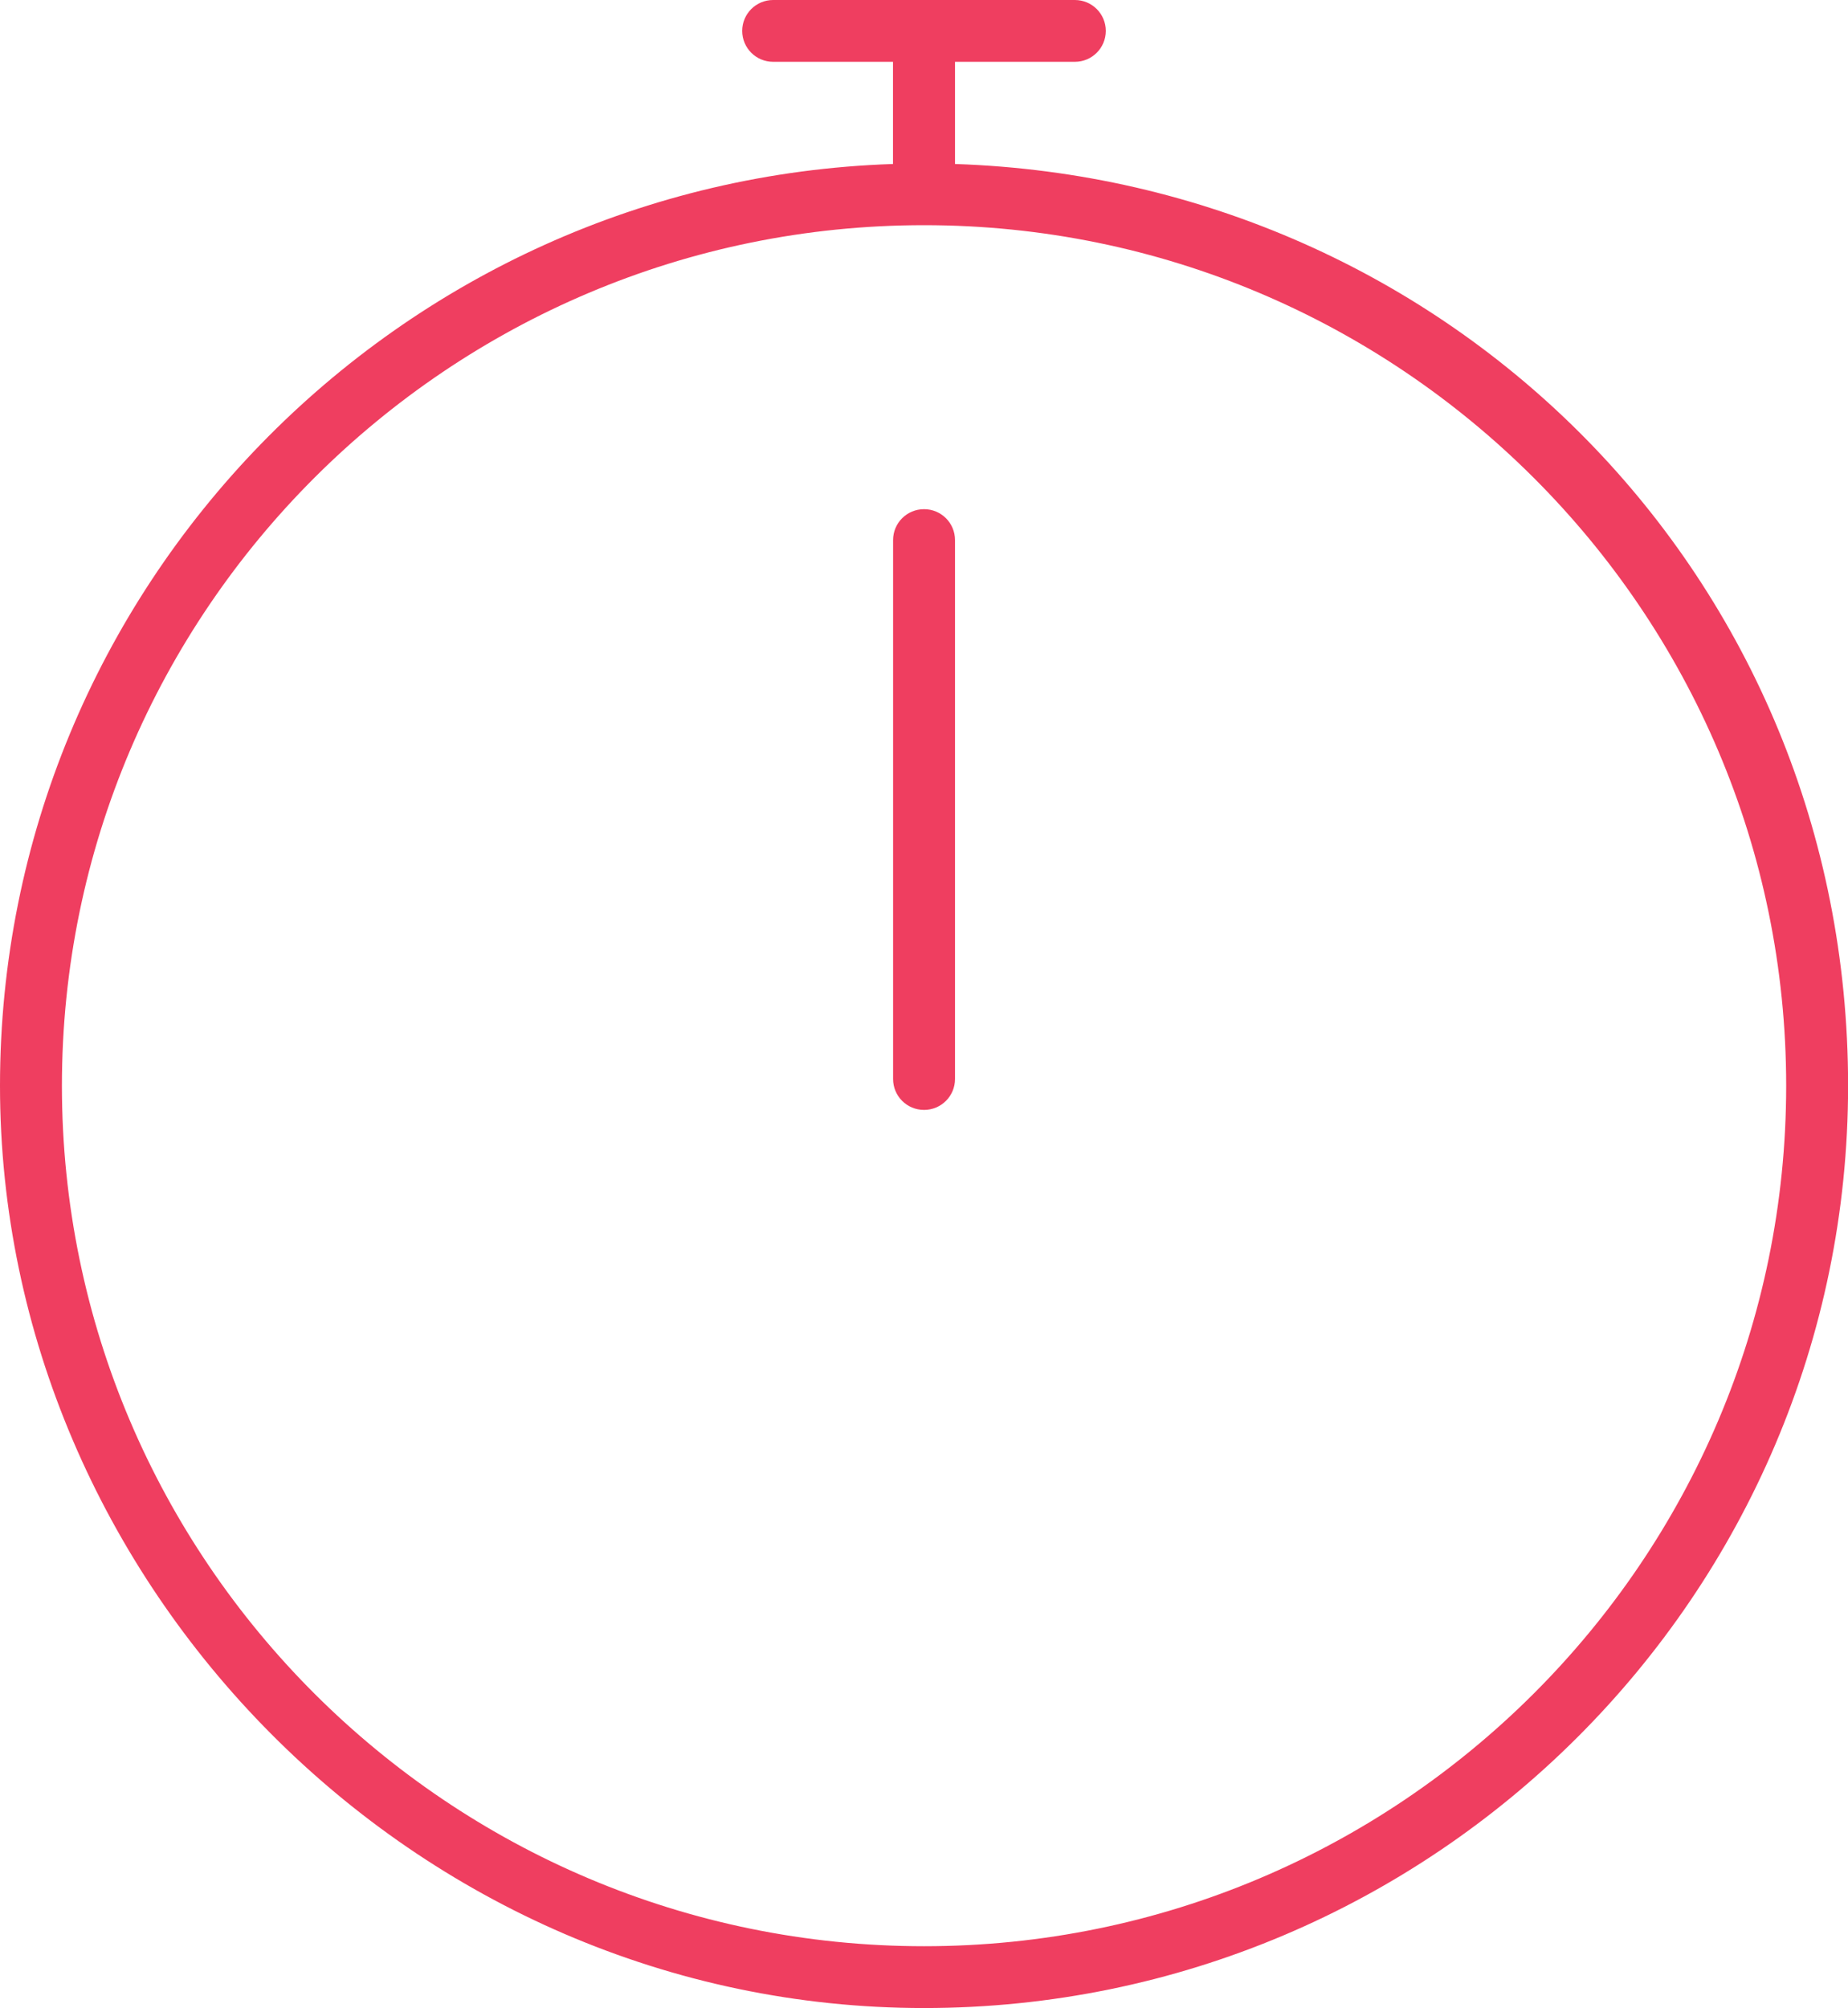 <svg width="81" height="88" viewBox="0 0 81 88" fill="none" xmlns="http://www.w3.org/2000/svg">
<g clip-path="url(#clip0_30_67)">
<path d="M41.859 7.187V2.709H47.111C47.862 2.709 48.468 2.104 48.468 1.354C48.468 0.605 47.862 0 47.111 0H33.889C33.138 0 32.532 0.605 32.532 1.354C32.532 2.104 33.138 2.709 33.889 2.709H39.141V7.187C17.438 7.904 0 25.744 0 47.58C0 69.415 18.17 88 40.502 88C62.834 88 81.004 69.866 81.004 47.58C81.004 25.293 63.562 7.904 41.859 7.187ZM40.502 85.291C19.668 85.291 2.714 68.377 2.714 47.58C2.714 26.783 19.663 9.868 40.502 9.868C61.341 9.868 78.29 26.783 78.29 47.58C78.29 68.377 61.341 85.291 40.502 85.291Z" fill="#EF3E60"/>
<path d="M40.502 22.314C39.751 22.314 39.145 22.919 39.145 23.668V47.286C39.145 48.036 39.751 48.641 40.502 48.641C41.253 48.641 41.859 48.036 41.859 47.286V23.668C41.859 22.919 41.253 22.314 40.502 22.314Z" fill="#EF3E60"/>
</g>
<defs>
<clipPath id="clip0_30_67">
<rect width="81" height="88" fill="white"/>
</clipPath>
</defs>
</svg>
